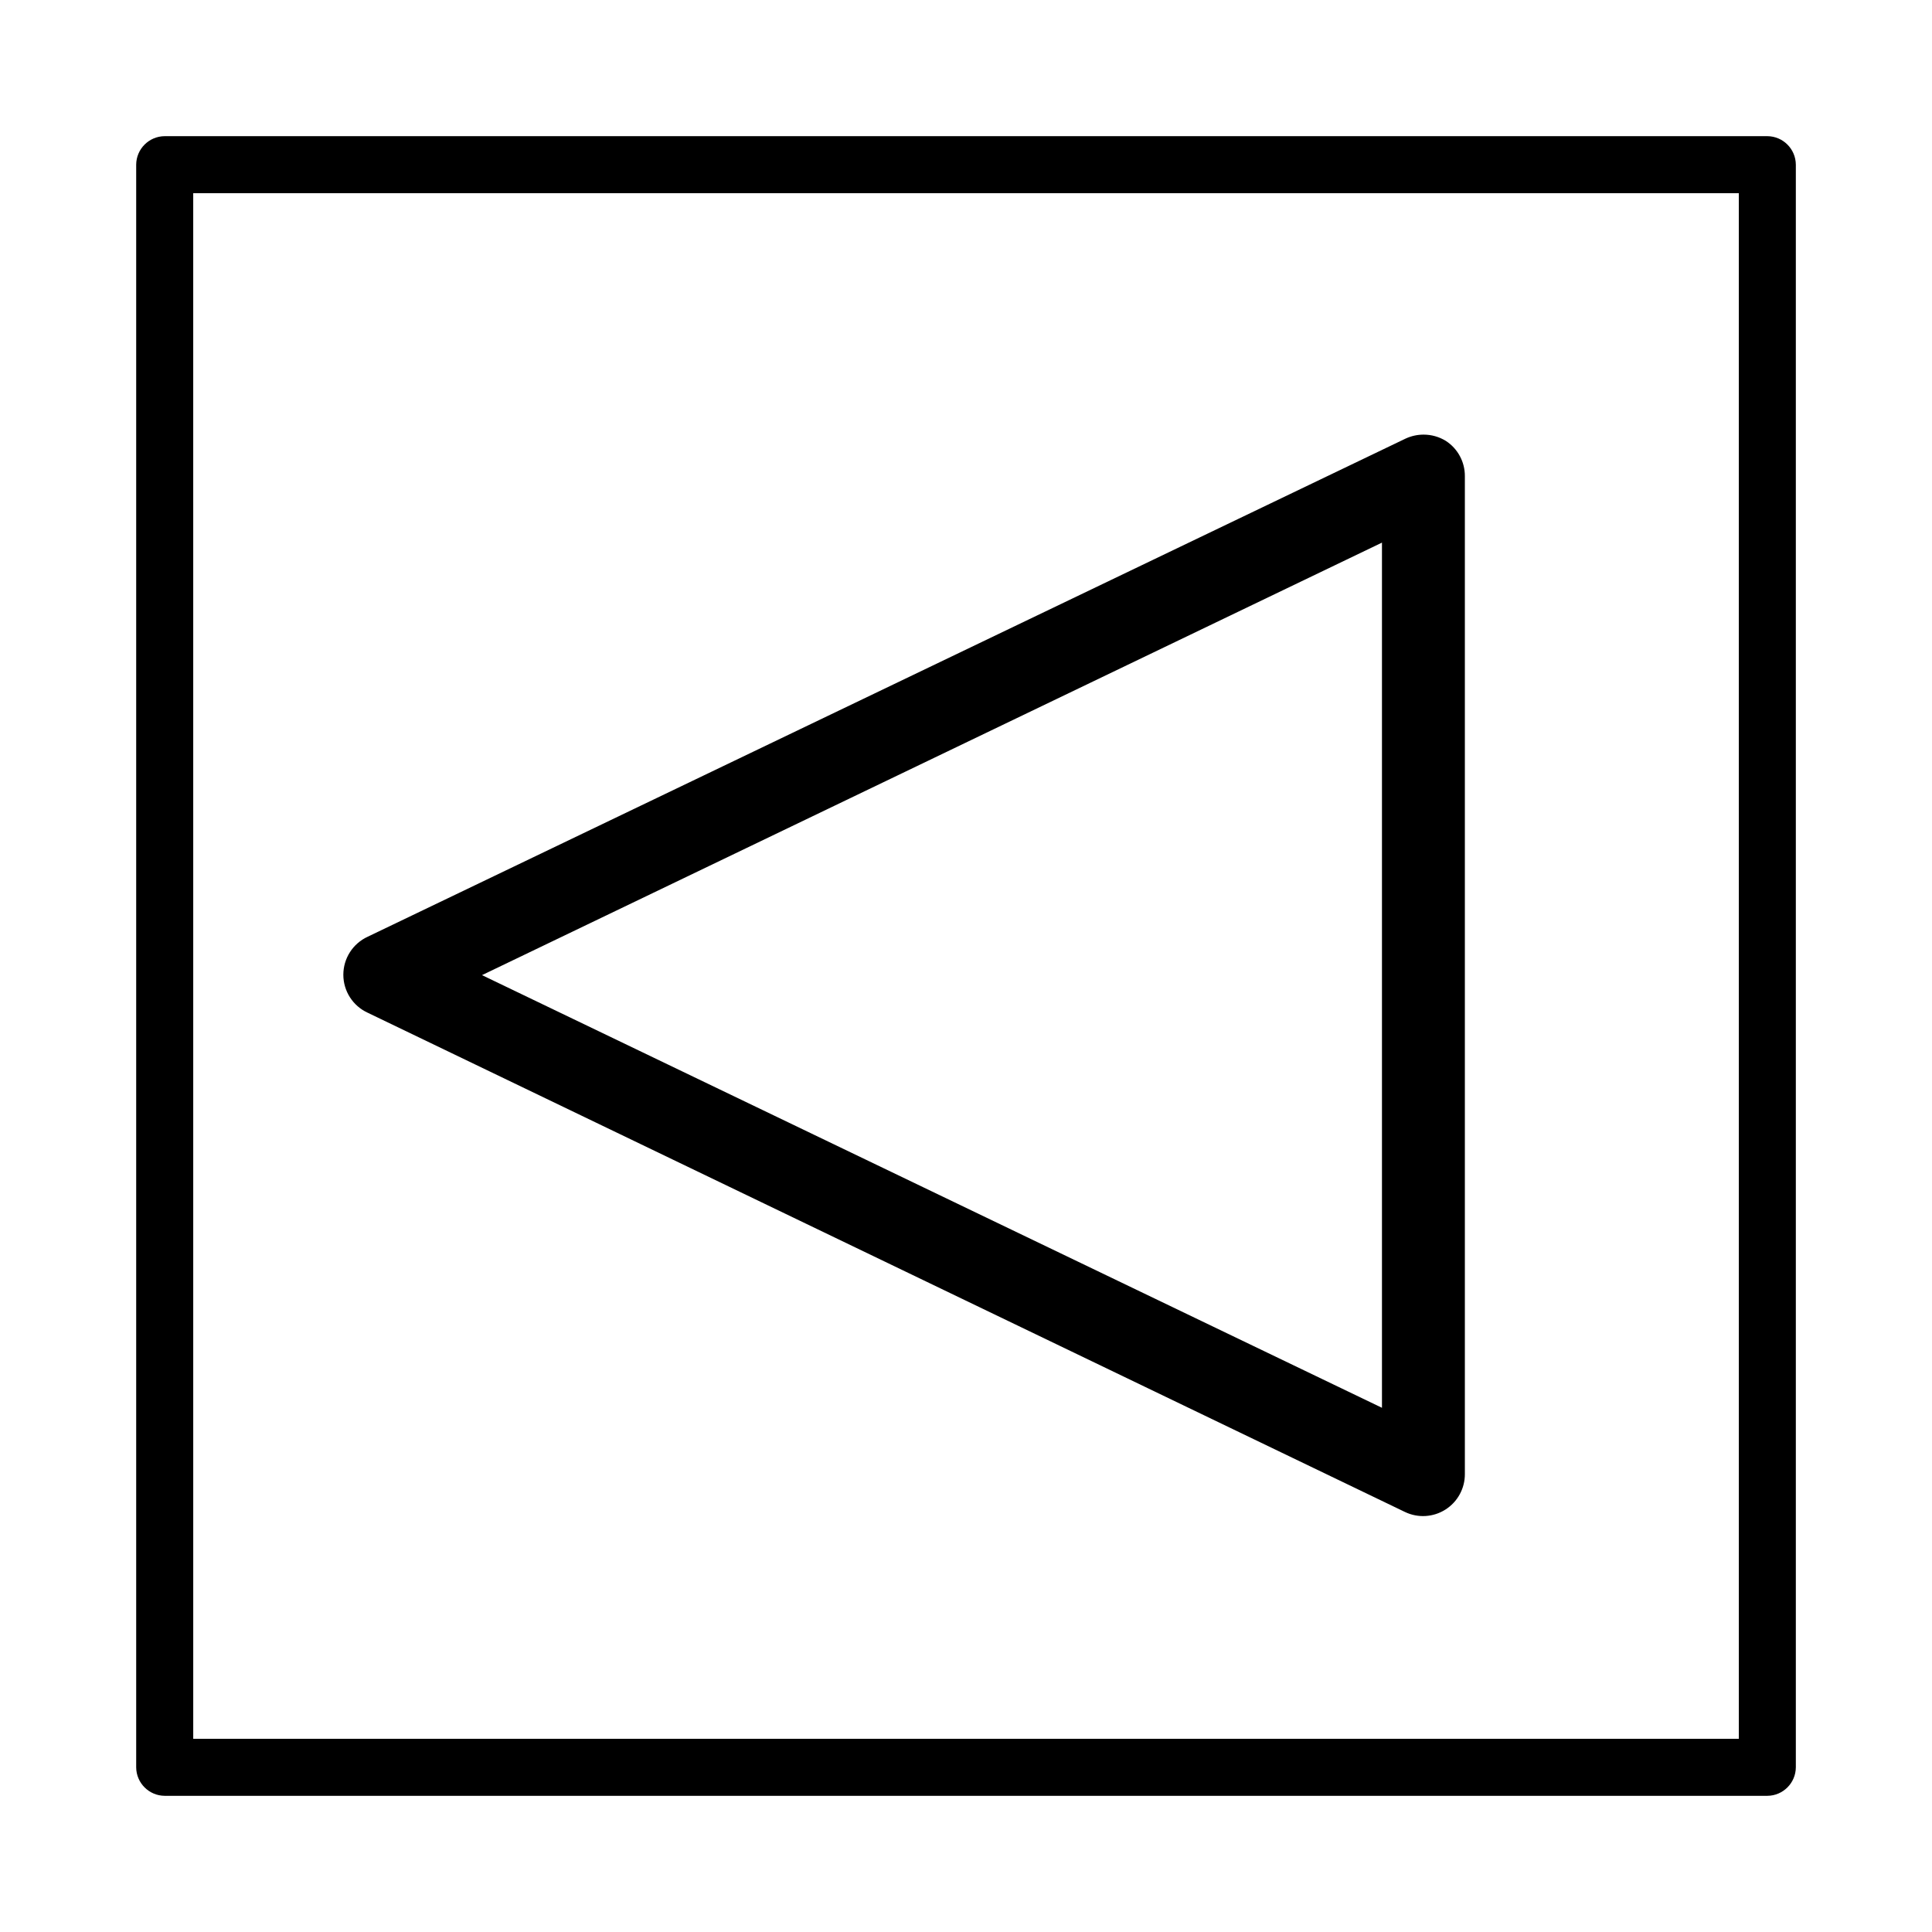 <?xml version="1.0" encoding="UTF-8"?>
<!-- Uploaded to: SVG Repo, www.svgrepo.com, Generator: SVG Repo Mixer Tools -->
<svg fill="#000000" width="800px" height="800px" version="1.1" viewBox="144 144 512 512" xmlns="http://www.w3.org/2000/svg">
 <g>
  <path d="m521.27 259.18c2.082-0.004 4.121 0.574 5.894 1.664 3.172 2.055 5.074 5.59 5.039 9.371v264.4c0.027 3.82-1.918 7.387-5.144 9.434-3.227 2.051-7.281 2.293-10.727 0.641l-274.88-132.3c-3.941-1.805-6.465-5.742-6.465-10.074 0-4.336 2.523-8.27 6.465-10.078l275.03-132c1.5-0.695 3.133-1.059 4.785-1.059zm-11.035 257.9v-229.28l-238.5 114.62z"/>
  <path d="m612.36 619.91h-424.71c-4.164-0.027-7.531-3.394-7.559-7.555v-424.71c0.027-4.164 3.394-7.531 7.559-7.559h424.71c4.16 0.027 7.527 3.394 7.555 7.559v424.71c-0.027 4.16-3.394 7.527-7.555 7.555zm-417.15-15.113h409.6l-0.004-409.6h-409.6z"/>
 </g>
</svg>